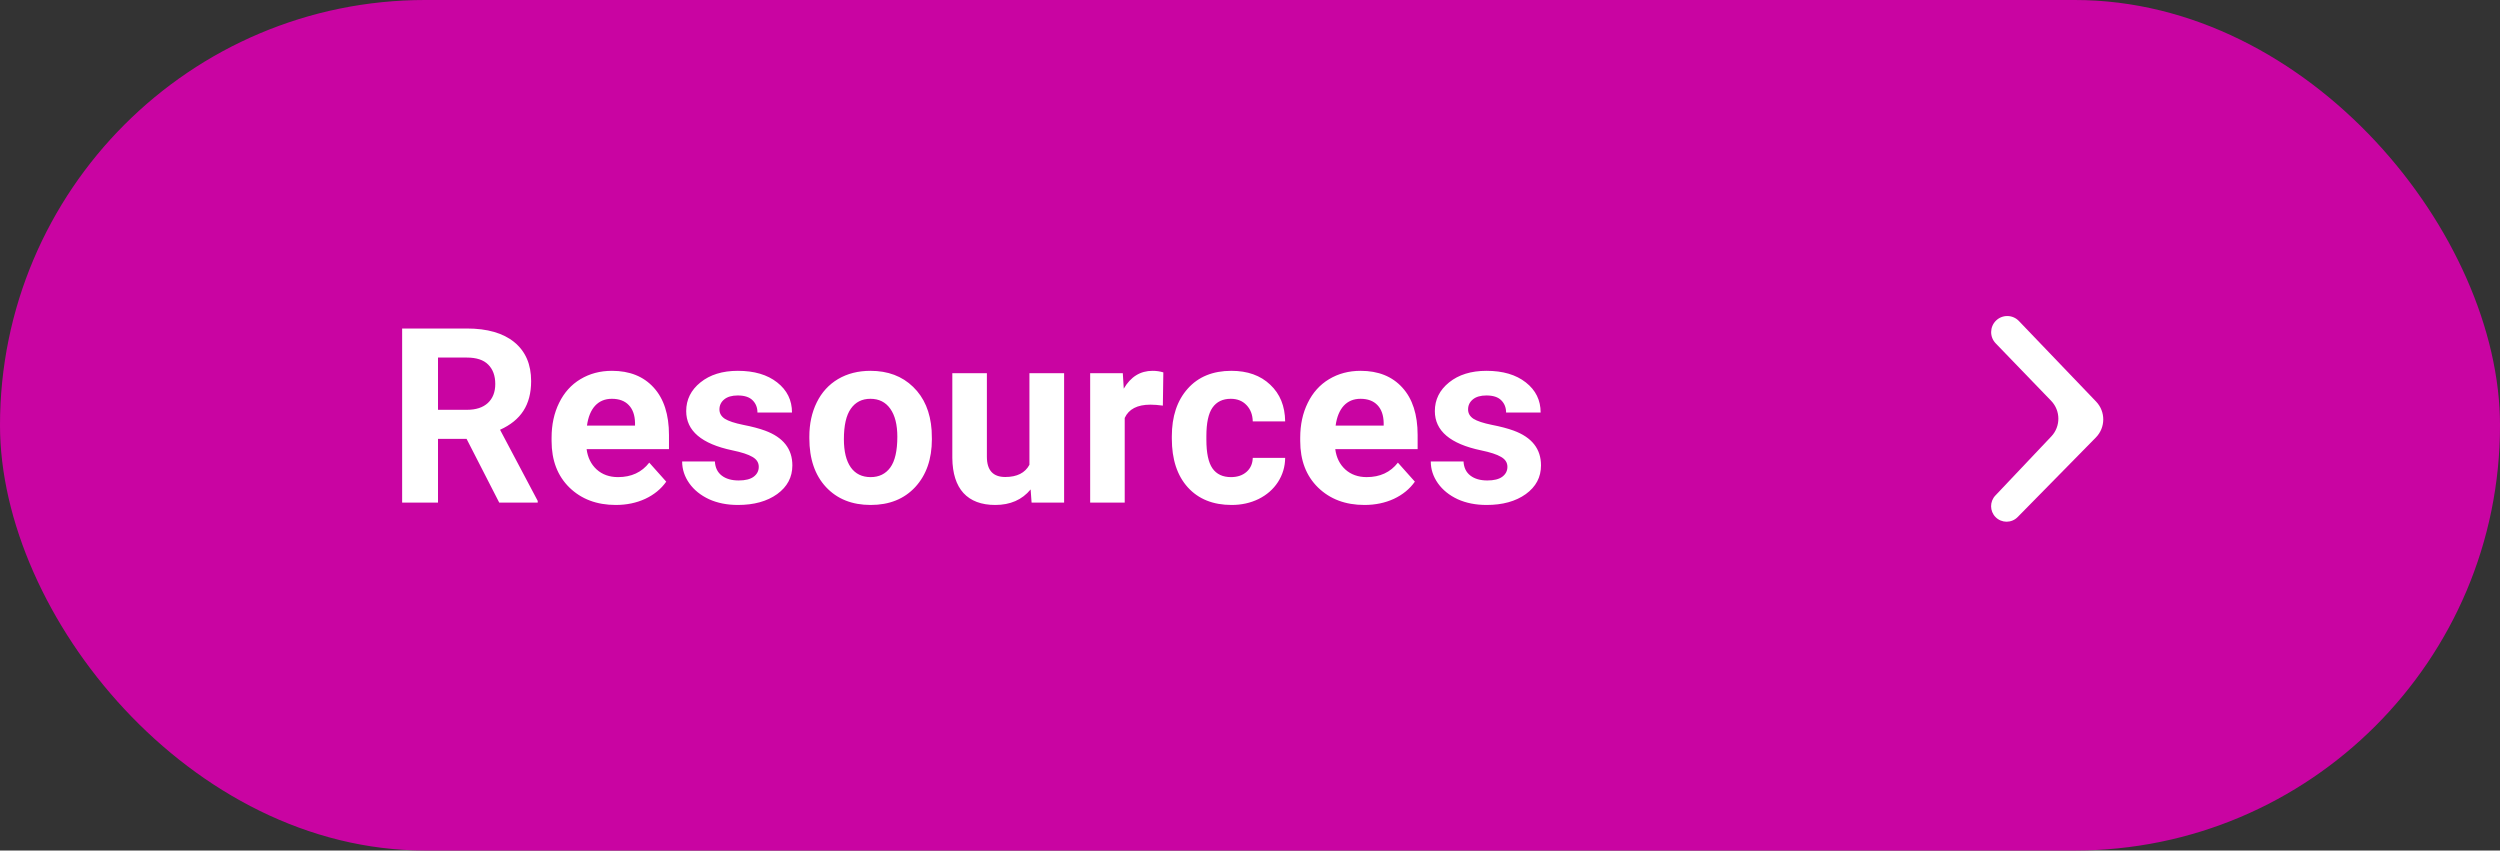 <svg xmlns="http://www.w3.org/2000/svg" width="194" height="66" viewBox="0 0 194 66" fill="none"><rect x="0" y="0" width="194" height="66" fill="#333333" stroke="none"/><rect width="194" height="66" rx="33" fill="#C904A2"></rect><path d="M36.206 34.055H33.989V39H31.206V25.492H36.225C37.821 25.492 39.052 25.848 39.917 26.559C40.783 27.27 41.216 28.275 41.216 29.574C41.216 30.496 41.015 31.266 40.613 31.884C40.217 32.497 39.614 32.985 38.804 33.35L41.727 38.87V39H38.739L36.206 34.055ZM33.989 31.801H36.234C36.933 31.801 37.474 31.625 37.858 31.272C38.241 30.913 38.433 30.422 38.433 29.797C38.433 29.16 38.251 28.659 37.886 28.294C37.527 27.929 36.974 27.747 36.225 27.747H33.989V31.801ZM47.785 39.185C46.313 39.185 45.113 38.734 44.185 37.831C43.264 36.928 42.803 35.725 42.803 34.222V33.962C42.803 32.954 42.998 32.054 43.387 31.263C43.777 30.465 44.327 29.852 45.039 29.426C45.756 28.993 46.572 28.776 47.488 28.776C48.861 28.776 49.94 29.209 50.726 30.075C51.517 30.941 51.913 32.169 51.913 33.758V34.853H45.521C45.608 35.509 45.867 36.034 46.3 36.43C46.739 36.826 47.293 37.024 47.961 37.024C48.994 37.024 49.801 36.65 50.382 35.901L51.7 37.377C51.298 37.946 50.753 38.391 50.067 38.712C49.38 39.028 48.62 39.185 47.785 39.185ZM47.478 30.947C46.947 30.947 46.514 31.127 46.18 31.485C45.852 31.844 45.642 32.357 45.549 33.025H49.278V32.812C49.266 32.218 49.105 31.761 48.796 31.439C48.487 31.111 48.047 30.947 47.478 30.947ZM58.88 36.226C58.88 35.898 58.717 35.642 58.389 35.456C58.067 35.264 57.547 35.094 56.83 34.946C54.443 34.445 53.249 33.431 53.249 31.903C53.249 31.012 53.617 30.27 54.353 29.676C55.095 29.076 56.063 28.776 57.257 28.776C58.531 28.776 59.548 29.076 60.309 29.676C61.076 30.276 61.459 31.055 61.459 32.014H58.778C58.778 31.631 58.655 31.315 58.407 31.068C58.16 30.814 57.773 30.688 57.248 30.688C56.796 30.688 56.447 30.79 56.199 30.994C55.952 31.198 55.828 31.457 55.828 31.773C55.828 32.07 55.967 32.311 56.246 32.497C56.53 32.676 57.006 32.834 57.674 32.97C58.342 33.1 58.905 33.248 59.363 33.415C60.779 33.935 61.487 34.834 61.487 36.115C61.487 37.03 61.095 37.772 60.309 38.341C59.524 38.904 58.509 39.185 57.266 39.185C56.425 39.185 55.677 39.037 55.021 38.74C54.372 38.437 53.861 38.026 53.49 37.506C53.119 36.981 52.934 36.415 52.934 35.809H55.476C55.5 36.285 55.677 36.65 56.004 36.903C56.332 37.157 56.771 37.284 57.322 37.284C57.835 37.284 58.222 37.188 58.481 36.996C58.747 36.798 58.88 36.541 58.88 36.226ZM62.805 33.888C62.805 32.892 62.996 32.005 63.38 31.226C63.763 30.446 64.314 29.843 65.031 29.416C65.755 28.99 66.593 28.776 67.545 28.776C68.9 28.776 70.004 29.191 70.857 30.02C71.717 30.848 72.197 31.974 72.295 33.397L72.314 34.083C72.314 35.623 71.884 36.86 71.024 37.794C70.165 38.722 69.011 39.185 67.564 39.185C66.117 39.185 64.96 38.722 64.094 37.794C63.234 36.866 62.805 35.605 62.805 34.009V33.888ZM65.486 34.083C65.486 35.035 65.665 35.765 66.024 36.273C66.383 36.773 66.896 37.024 67.564 37.024C68.213 37.024 68.721 36.776 69.085 36.282C69.45 35.781 69.633 34.983 69.633 33.888C69.633 32.954 69.45 32.231 69.085 31.717C68.721 31.204 68.207 30.947 67.545 30.947C66.89 30.947 66.383 31.204 66.024 31.717C65.665 32.224 65.486 33.013 65.486 34.083ZM79.977 37.98C79.315 38.783 78.4 39.185 77.231 39.185C76.155 39.185 75.332 38.876 74.763 38.258C74.2 37.639 73.913 36.733 73.9 35.54V28.962H76.582V35.447C76.582 36.492 77.058 37.015 78.01 37.015C78.919 37.015 79.544 36.699 79.884 36.068V28.962H82.575V39H80.051L79.977 37.98ZM90.238 31.476C89.873 31.427 89.551 31.402 89.273 31.402C88.259 31.402 87.594 31.745 87.278 32.432V39H84.597V28.962H87.13L87.204 30.159C87.742 29.237 88.487 28.776 89.44 28.776C89.737 28.776 90.015 28.817 90.275 28.897L90.238 31.476ZM95.526 37.024C96.021 37.024 96.423 36.888 96.732 36.616C97.041 36.344 97.202 35.982 97.214 35.53H99.728C99.722 36.211 99.537 36.835 99.172 37.404C98.807 37.967 98.306 38.406 97.669 38.722C97.038 39.031 96.339 39.185 95.572 39.185C94.137 39.185 93.005 38.731 92.177 37.822C91.348 36.906 90.934 35.645 90.934 34.037V33.86C90.934 32.314 91.345 31.08 92.168 30.159C92.99 29.237 94.119 28.776 95.554 28.776C96.809 28.776 97.814 29.135 98.569 29.852C99.33 30.564 99.716 31.513 99.728 32.701H97.214C97.202 32.181 97.041 31.761 96.732 31.439C96.423 31.111 96.014 30.947 95.507 30.947C94.883 30.947 94.409 31.176 94.088 31.634C93.772 32.085 93.615 32.821 93.615 33.842V34.12C93.615 35.153 93.772 35.895 94.088 36.347C94.403 36.798 94.883 37.024 95.526 37.024ZM105.879 39.185C104.407 39.185 103.208 38.734 102.28 37.831C101.358 36.928 100.897 35.725 100.897 34.222V33.962C100.897 32.954 101.092 32.054 101.482 31.263C101.872 30.465 102.422 29.852 103.133 29.426C103.851 28.993 104.667 28.776 105.583 28.776C106.956 28.776 108.035 29.209 108.82 30.075C109.612 30.941 110.008 32.169 110.008 33.758V34.853H103.616C103.702 35.509 103.962 36.034 104.395 36.43C104.834 36.826 105.388 37.024 106.056 37.024C107.089 37.024 107.896 36.65 108.477 35.901L109.794 37.377C109.392 37.946 108.848 38.391 108.162 38.712C107.475 39.028 106.714 39.185 105.879 39.185ZM105.573 30.947C105.041 30.947 104.608 31.127 104.274 31.485C103.947 31.844 103.736 32.357 103.644 33.025H107.373V32.812C107.361 32.218 107.2 31.761 106.891 31.439C106.581 31.111 106.142 30.947 105.573 30.947ZM116.975 36.226C116.975 35.898 116.811 35.642 116.483 35.456C116.162 35.264 115.642 35.094 114.925 34.946C112.537 34.445 111.344 33.431 111.344 31.903C111.344 31.012 111.712 30.27 112.448 29.676C113.19 29.076 114.158 28.776 115.352 28.776C116.626 28.776 117.643 29.076 118.404 29.676C119.171 30.276 119.554 31.055 119.554 32.014H116.873C116.873 31.631 116.749 31.315 116.502 31.068C116.255 30.814 115.868 30.688 115.342 30.688C114.891 30.688 114.541 30.79 114.294 30.994C114.047 31.198 113.923 31.457 113.923 31.773C113.923 32.07 114.062 32.311 114.34 32.497C114.625 32.676 115.101 32.834 115.769 32.97C116.437 33.1 117 33.248 117.458 33.415C118.874 33.935 119.582 34.834 119.582 36.115C119.582 37.03 119.189 37.772 118.404 38.341C117.618 38.904 116.604 39.185 115.361 39.185C114.52 39.185 113.771 39.037 113.116 38.74C112.466 38.437 111.956 38.026 111.585 37.506C111.214 36.981 111.028 36.415 111.028 35.809H113.57C113.595 36.285 113.771 36.65 114.099 36.903C114.427 37.157 114.866 37.284 115.417 37.284C115.93 37.284 116.316 37.188 116.576 36.996C116.842 36.798 116.975 36.541 116.975 36.226Z" fill="white"></path><path fill-rule="evenodd" clip-rule="evenodd" d="M154.892 24.878C154.399 25.358 154.386 26.147 154.864 26.642L159.169 31.103C159.911 31.873 159.917 33.09 159.182 33.867L154.838 38.455C154.394 38.925 154.4 39.661 154.852 40.123V40.123C155.323 40.605 156.097 40.605 156.569 40.125L162.64 33.948C163.398 33.176 163.405 31.943 162.657 31.162L156.666 24.909C156.185 24.408 155.389 24.394 154.892 24.878V24.878Z" fill="white"></path></svg>